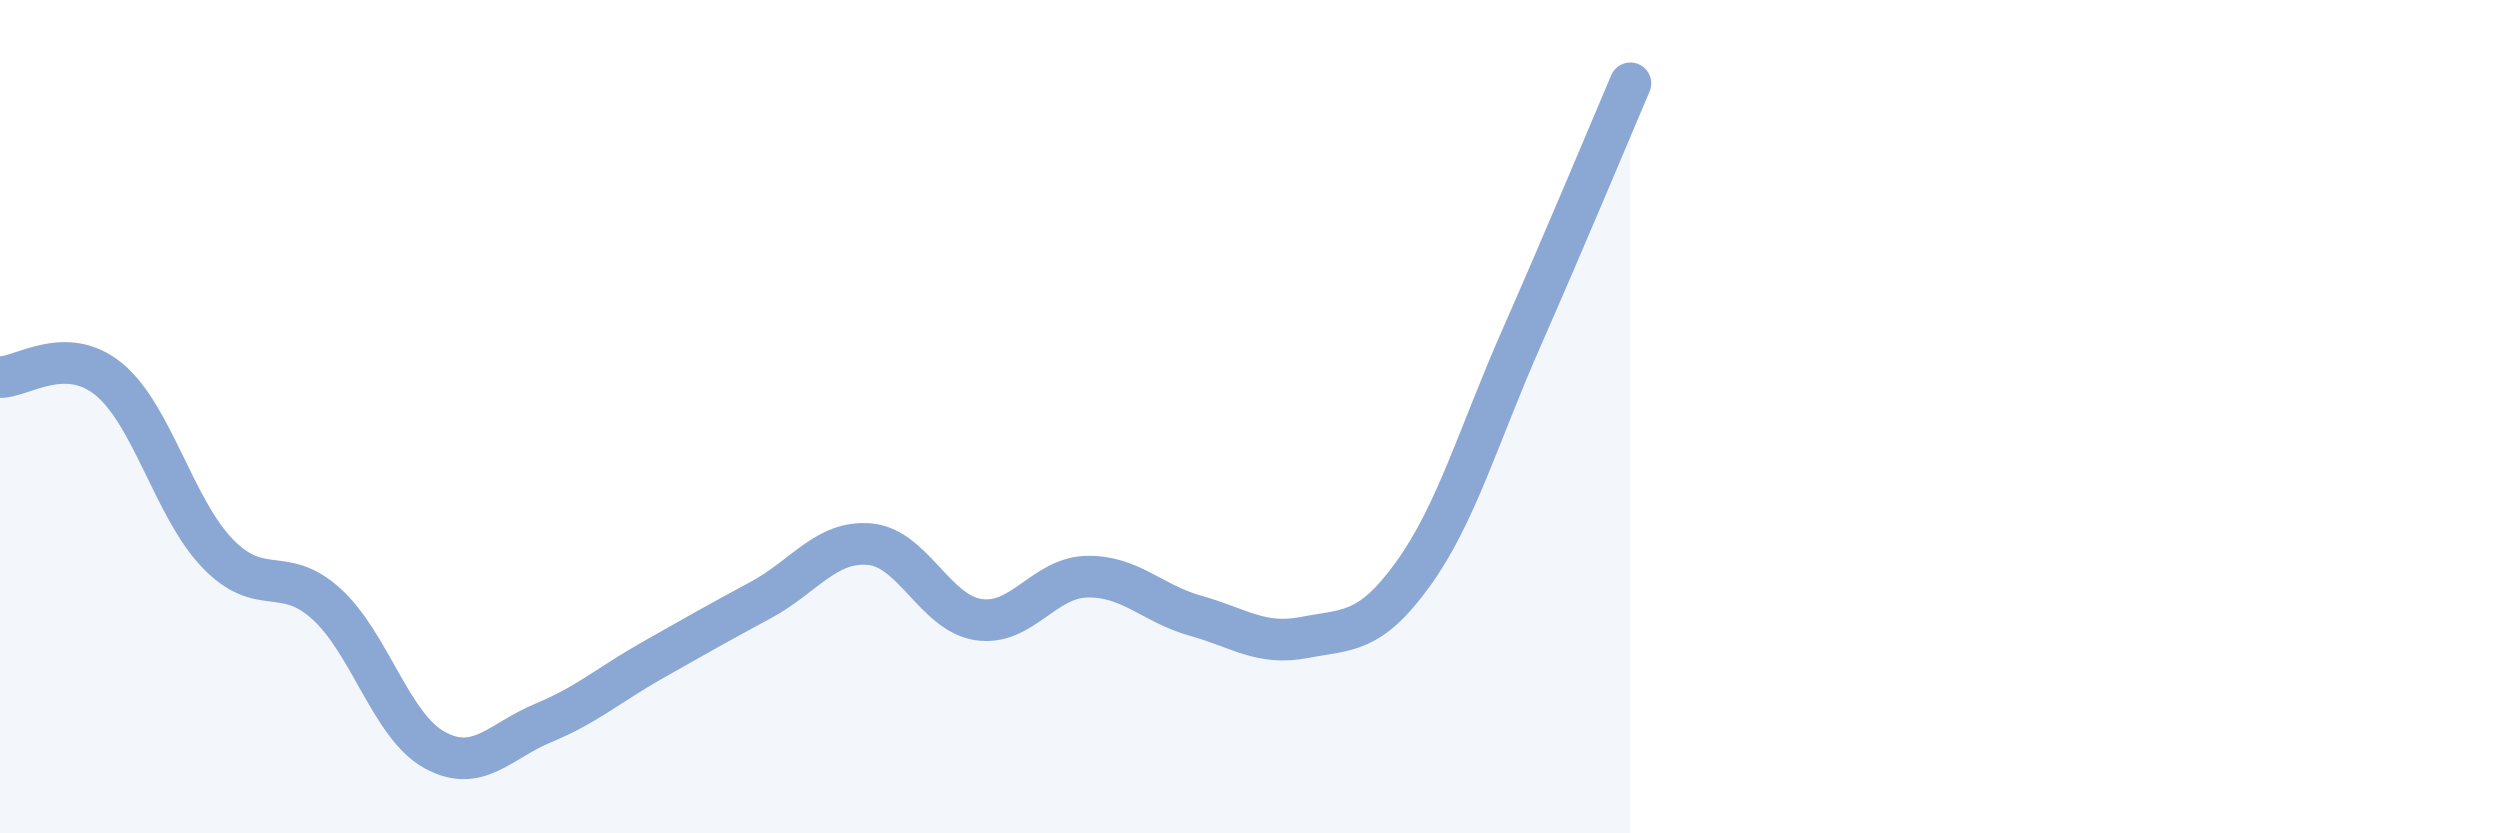 
    <svg width="60" height="20" viewBox="0 0 60 20" xmlns="http://www.w3.org/2000/svg">
      <path
        d="M 0,9.05 C 0.52,9.06 1.57,8.25 2.61,9.1 C 3.65,9.95 4.18,12.2 5.22,13.28 C 6.26,14.36 6.79,13.55 7.83,14.49 C 8.87,15.43 9.39,17.43 10.43,18 C 11.47,18.57 12,17.78 13.04,17.35 C 14.08,16.92 14.61,16.44 15.65,15.85 C 16.69,15.26 17.22,14.96 18.26,14.4 C 19.3,13.84 19.83,12.97 20.87,13.06 C 21.91,13.15 22.44,14.71 23.48,14.87 C 24.52,15.03 25.05,13.86 26.09,13.84 C 27.13,13.82 27.66,14.49 28.7,14.78 C 29.74,15.07 30.26,15.5 31.3,15.3 C 32.34,15.1 32.87,15.22 33.91,13.78 C 34.95,12.34 35.48,10.46 36.52,8.1 C 37.56,5.74 38.61,3.22 39.13,2L39.13 20L0 20Z"
        fill="#8ba7d3"
        opacity="0.1"
        stroke-linecap="round"
        stroke-linejoin="round"
      />
      <path
        d="M 0,9.05 C 0.52,9.06 1.57,8.25 2.61,9.1 C 3.65,9.95 4.18,12.2 5.22,13.28 C 6.26,14.36 6.79,13.55 7.83,14.49 C 8.87,15.43 9.39,17.43 10.43,18 C 11.47,18.57 12,17.78 13.04,17.35 C 14.08,16.92 14.61,16.44 15.65,15.85 C 16.69,15.26 17.22,14.96 18.26,14.4 C 19.3,13.84 19.83,12.97 20.87,13.06 C 21.91,13.15 22.44,14.71 23.48,14.87 C 24.52,15.03 25.05,13.86 26.09,13.84 C 27.13,13.82 27.66,14.49 28.7,14.78 C 29.74,15.07 30.26,15.5 31.3,15.3 C 32.34,15.1 32.87,15.22 33.91,13.78 C 34.95,12.34 35.48,10.46 36.52,8.1 C 37.56,5.74 38.61,3.22 39.13,2"
        stroke="#8ba7d3"
        stroke-width="1"
        fill="none"
        stroke-linecap="round"
        stroke-linejoin="round"
      />
    </svg>
  